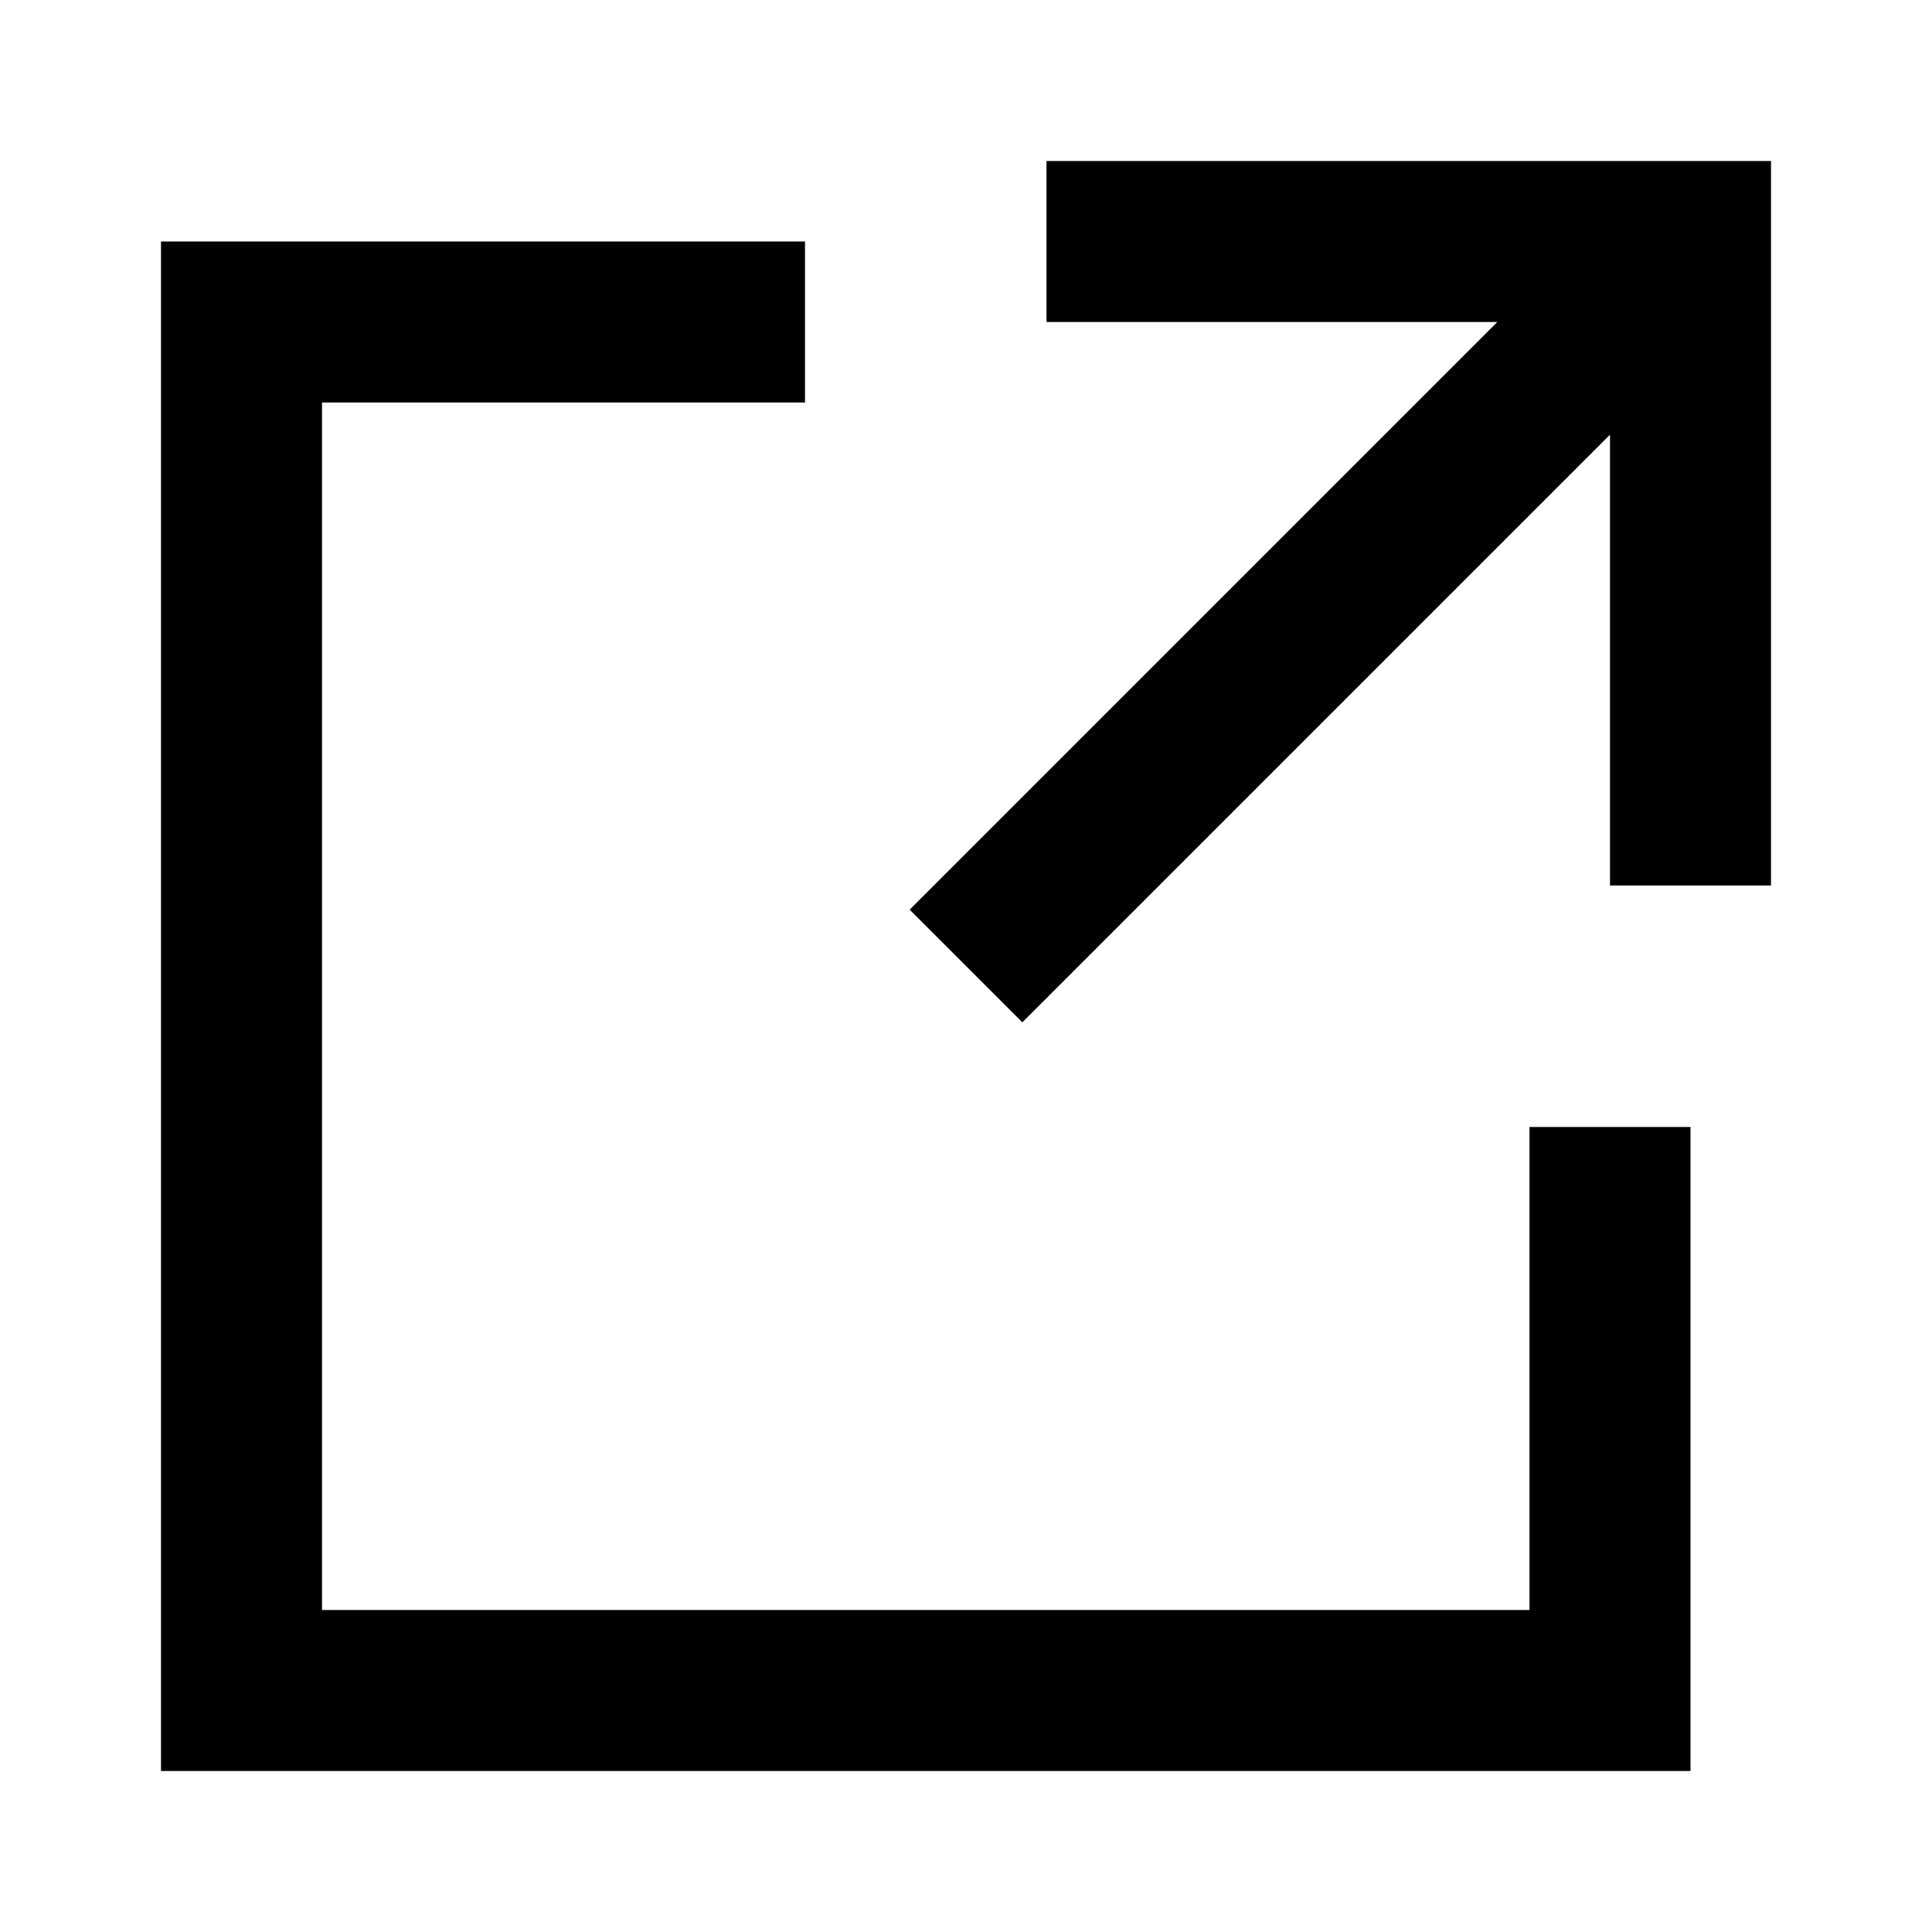 <?xml version="1.0" encoding="utf-8"?>
<svg version="1.1" id="Lag_1" xmlns="http://www.w3.org/2000/svg" xmlns:xlink="http://www.w3.org/1999/xlink" x="0px" y="0px"
	 viewBox="0 0 24 24" style="enable-background:new 0 0 24 24;" xml:space="preserve">
	<polygon points="22,2 13,2 13,4 18.6,4 11.3,11.3 12.7,12.7 20,5.4 20,11 22,11 	"/>
	<polygon points="19,20 4,20 4,5 10,5 10,3 2,3 2,3 2,22 2,22 21,22 21,14 19,14 	"/>
</svg>
